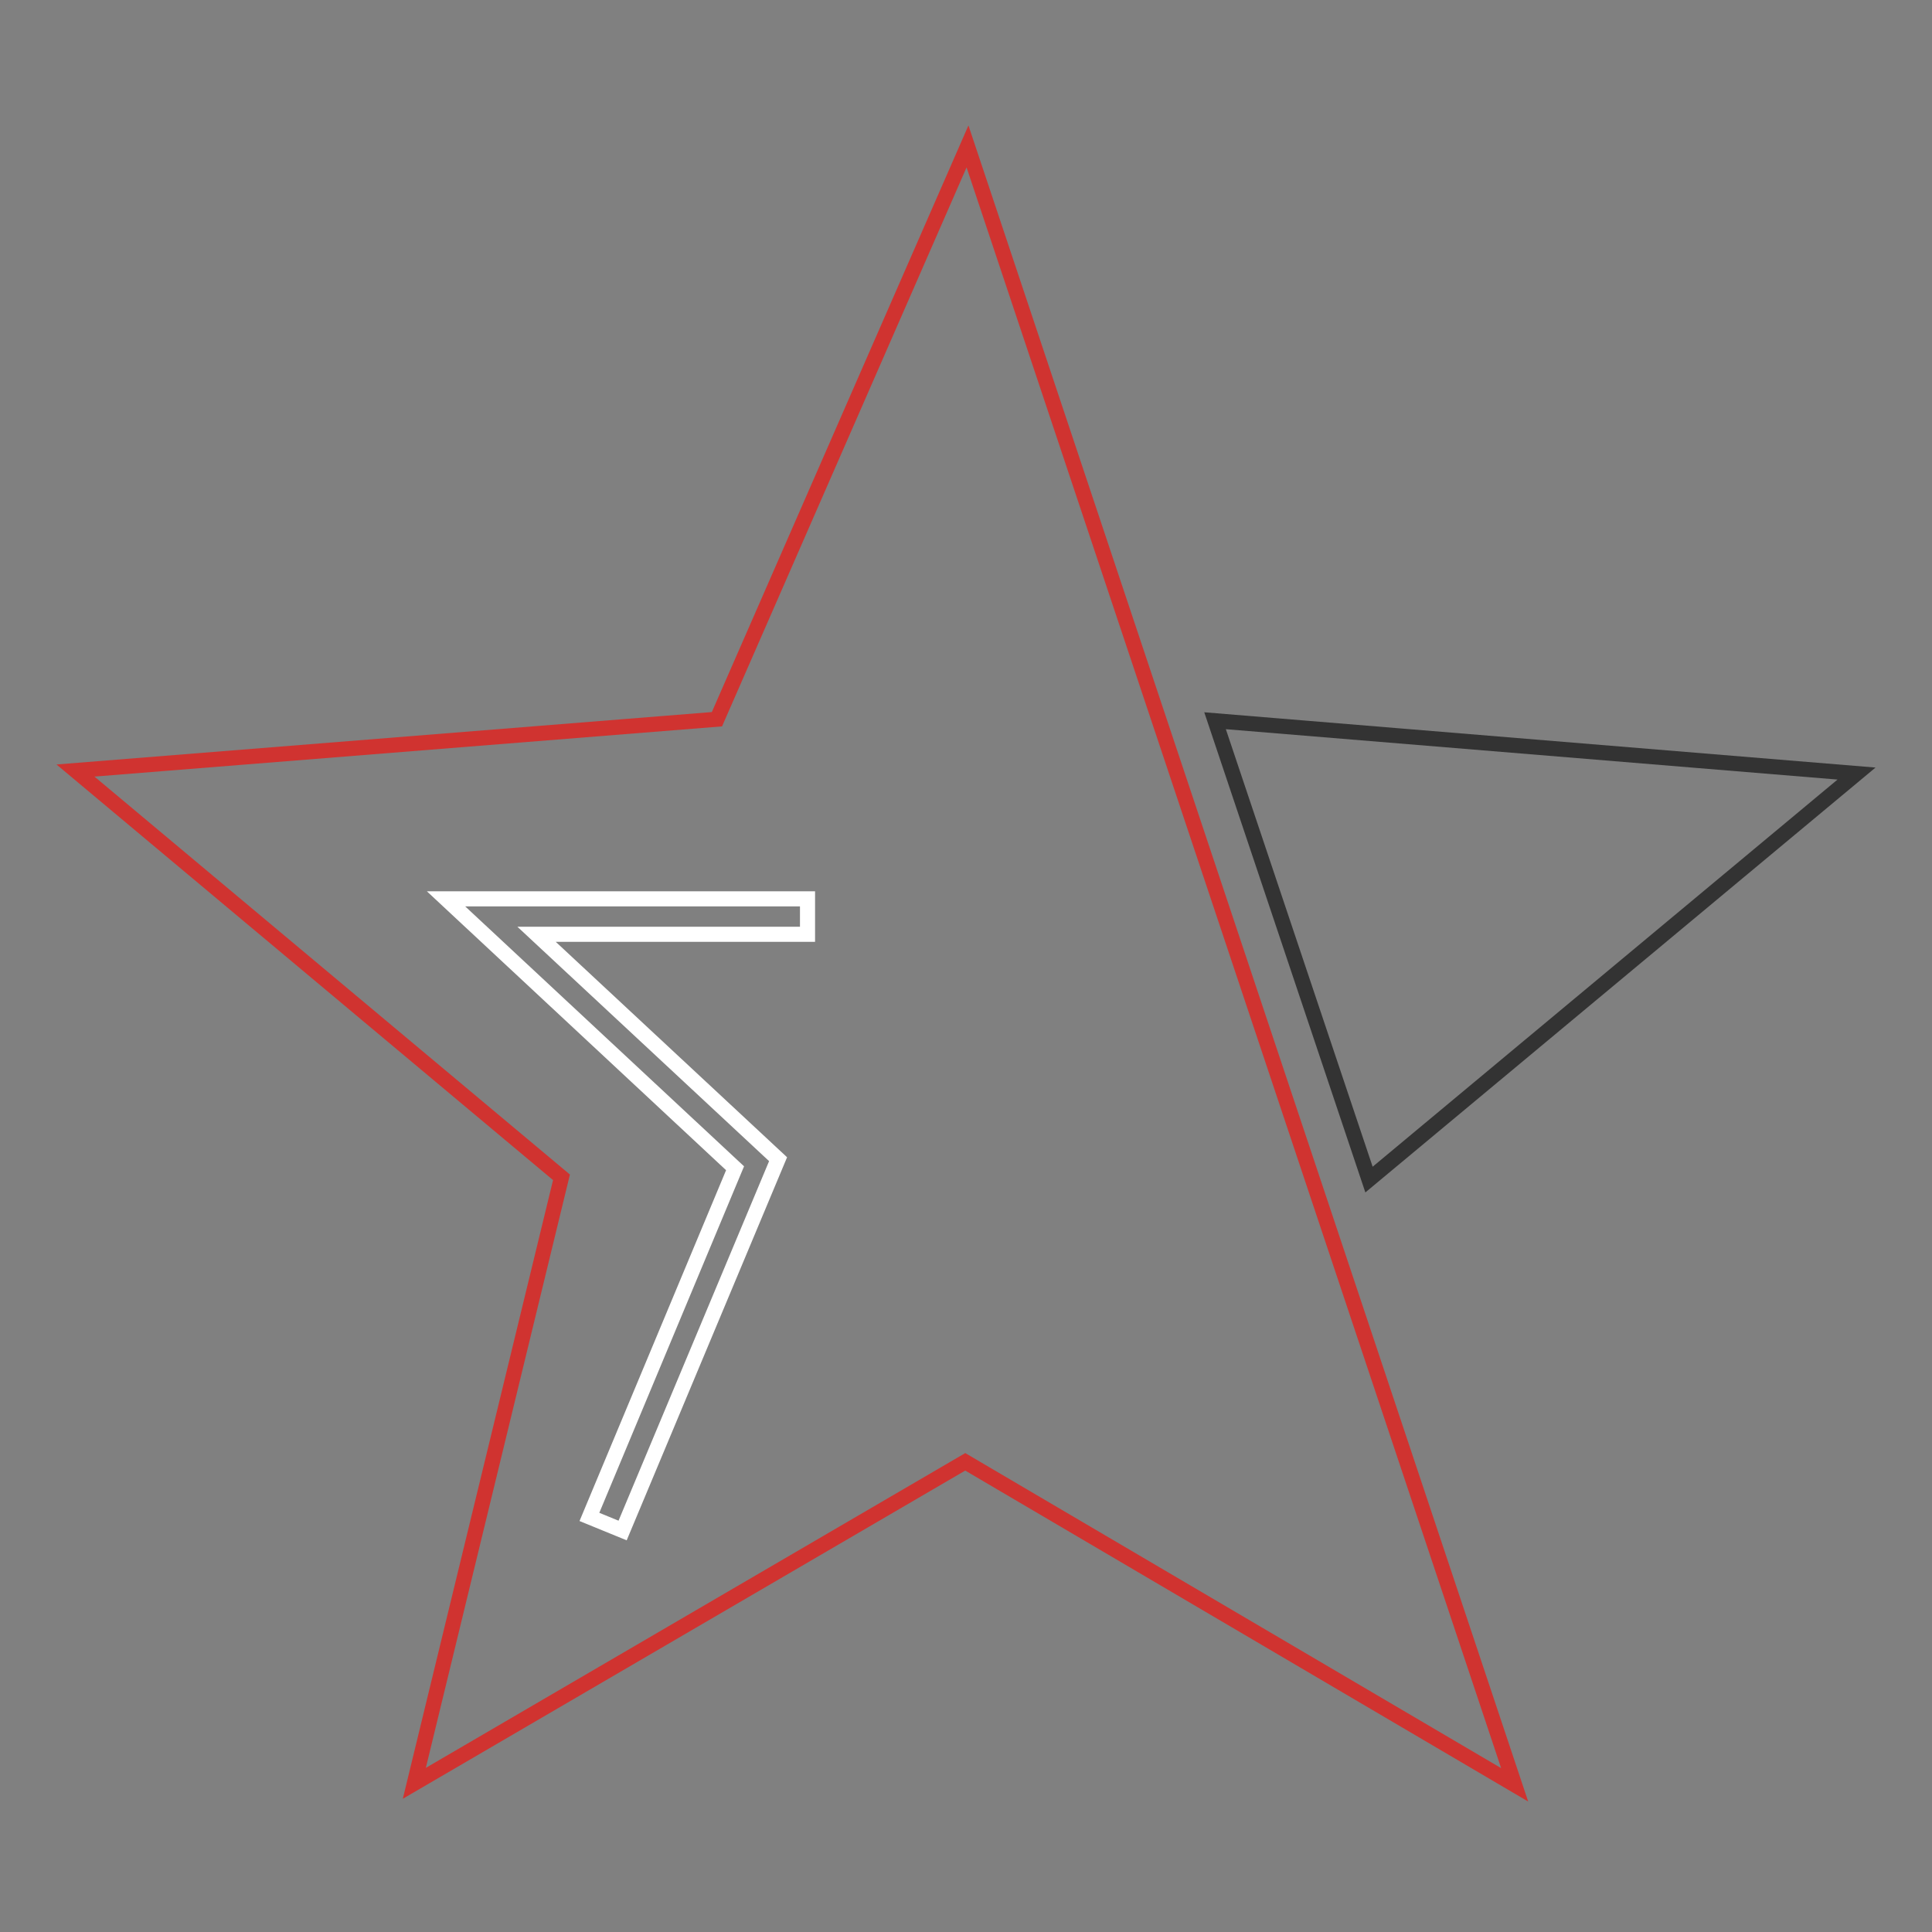 <?xml version="1.0" encoding="utf-8"?>
<!-- Svg Vector Icons : http://www.onlinewebfonts.com/icon -->
<!DOCTYPE svg PUBLIC "-//W3C//DTD SVG 1.1//EN" "http://www.w3.org/Graphics/SVG/1.1/DTD/svg11.dtd">
<svg version="1.1" xmlns="http://www.w3.org/2000/svg" xmlns:xlink="http://www.w3.org/1999/xlink" x="0px" y="0px" viewBox="0 0 256 256" enable-background="new 0 0 256 256" xml:space="preserve">
<rect x="0" y="0" width="256" height="256" fill="#808080" stroke="none"/>
<g> <path stroke-width="2" fill-opacity="0" stroke="#d03330"  d="M200.7,236.5l-72.8-42.8l-73,42.6L74.4,156L10,102.1l85-6.8l33.2-75.9L200.7,236.5L200.7,236.5z"/> <path stroke-width="2" fill-opacity="0" stroke="#333333"  d="M246,102.5l-64.6,53.8L161,95.5L246,102.5z"/> <path stroke-width="2" fill-opacity="0" stroke="#ffffff"  d="M82.5,202.8l-4.4-1.8l19.3-46.2l-38.3-35.7H107v4.7H71.1l32,29.8L82.5,202.8z"/></g>
</svg>
